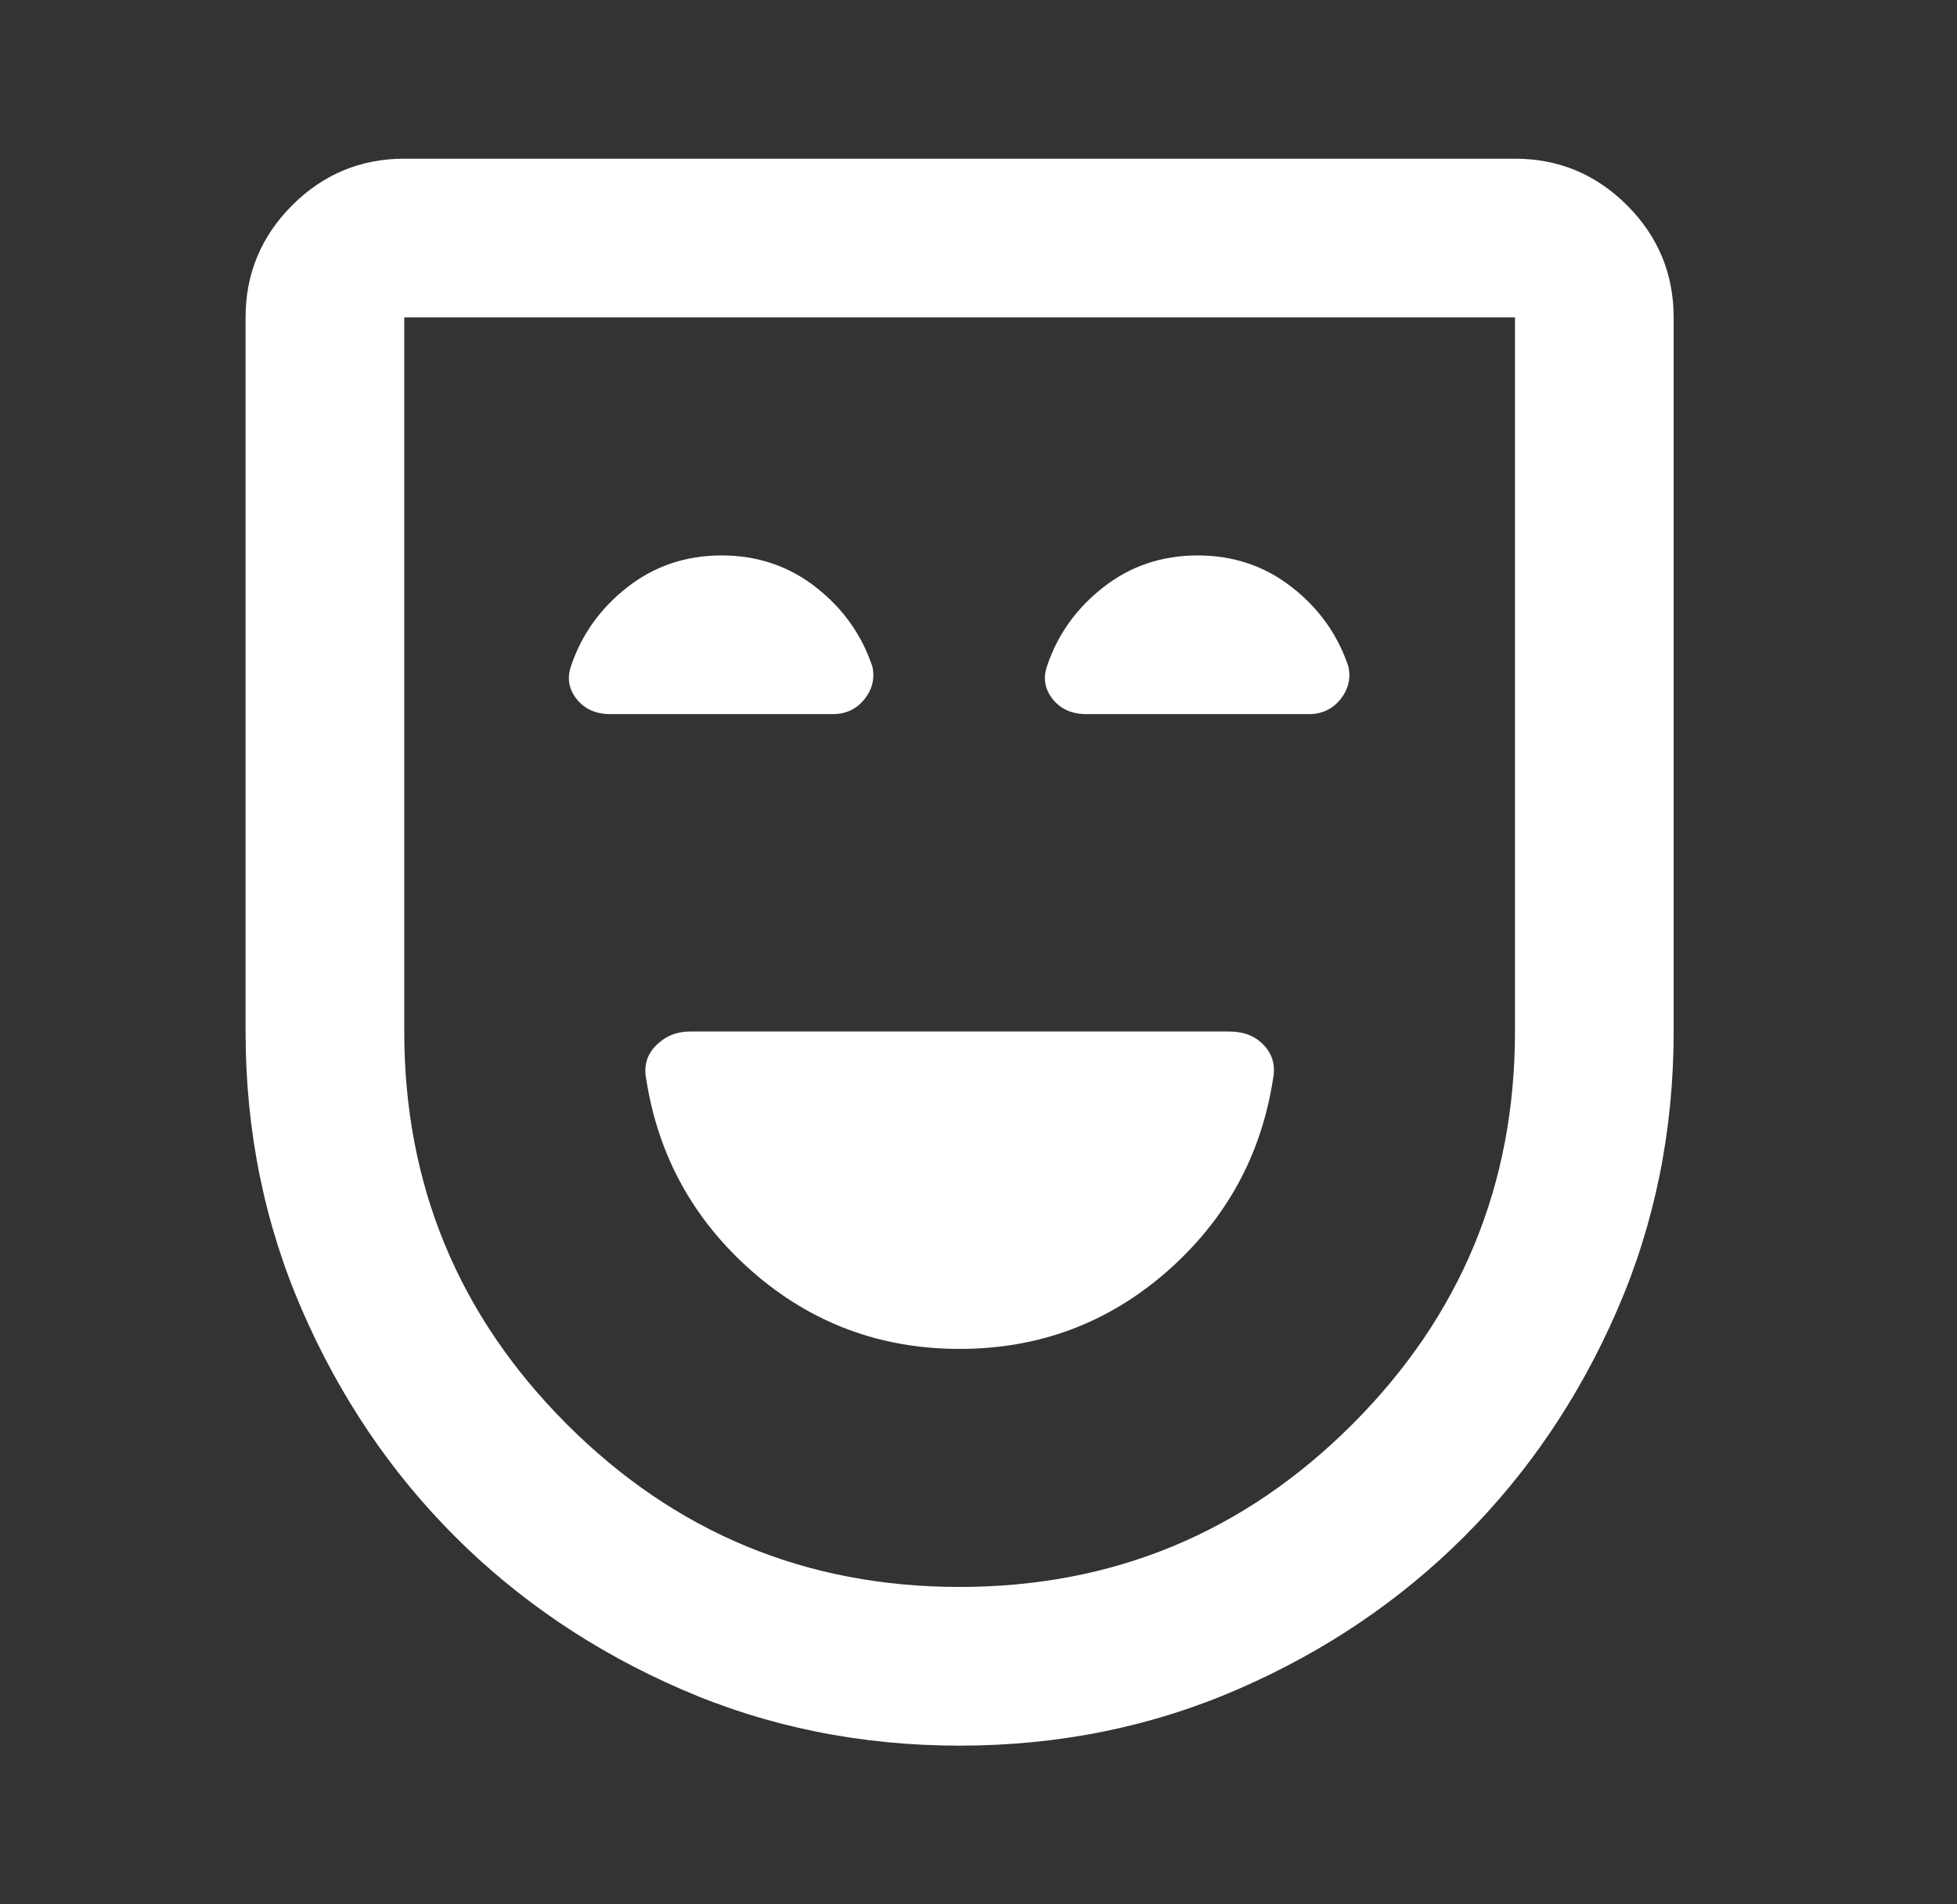 <svg width="37" height="36" viewBox="0 0 37 36" fill="none" xmlns="http://www.w3.org/2000/svg">
<rect x="0" y="0" width="37" height="36" fill="#333333" stroke="none"/>
<g id="Icon_theatre">
<path id="comedy_mask" d="M18.143 25.5C19.643 25.5 20.949 25.012 22.062 24.038C23.174 23.062 23.843 21.85 24.068 20.4C24.118 20.15 24.062 19.938 23.899 19.762C23.737 19.587 23.518 19.5 23.243 19.5H13.043C12.793 19.5 12.58 19.587 12.405 19.762C12.23 19.938 12.168 20.15 12.218 20.4C12.443 21.85 13.112 23.062 14.224 24.038C15.337 25.012 16.643 25.5 18.143 25.5ZM18.143 33C16.268 33 14.512 32.644 12.874 31.931C11.237 31.219 9.812 30.256 8.599 29.044C7.387 27.831 6.424 26.406 5.712 24.769C4.999 23.131 4.643 21.375 4.643 19.5V6C4.643 5.175 4.937 4.469 5.524 3.881C6.112 3.294 6.818 3 7.643 3H28.643C29.468 3 30.174 3.294 30.762 3.881C31.349 4.469 31.643 5.175 31.643 6V19.5C31.643 21.375 31.287 23.131 30.574 24.769C29.862 26.406 28.899 27.831 27.687 29.044C26.474 30.256 25.049 31.219 23.412 31.931C21.774 32.644 20.018 33 18.143 33ZM18.143 30C21.043 30 23.518 28.975 25.568 26.925C27.618 24.875 28.643 22.4 28.643 19.5V6H7.643V19.5C7.643 22.4 8.668 24.875 10.718 26.925C12.768 28.975 15.243 30 18.143 30ZM13.643 10.5C12.968 10.5 12.374 10.7 11.862 11.1C11.349 11.5 10.993 12 10.793 12.6C10.718 12.825 10.755 13.031 10.905 13.219C11.055 13.406 11.268 13.5 11.543 13.5H15.743C15.993 13.5 16.193 13.406 16.343 13.219C16.493 13.031 16.543 12.825 16.493 12.6C16.293 12 15.937 11.5 15.424 11.1C14.912 10.7 14.318 10.5 13.643 10.5ZM22.643 10.5C21.968 10.5 21.374 10.7 20.862 11.1C20.349 11.5 19.993 12 19.793 12.6C19.718 12.825 19.755 13.031 19.905 13.219C20.055 13.406 20.268 13.5 20.543 13.5H24.743C24.993 13.5 25.193 13.406 25.343 13.219C25.493 13.031 25.543 12.825 25.493 12.6C25.293 12 24.937 11.5 24.424 11.1C23.912 10.7 23.318 10.5 22.643 10.5Z" fill="white"/>
</g>
</svg>
